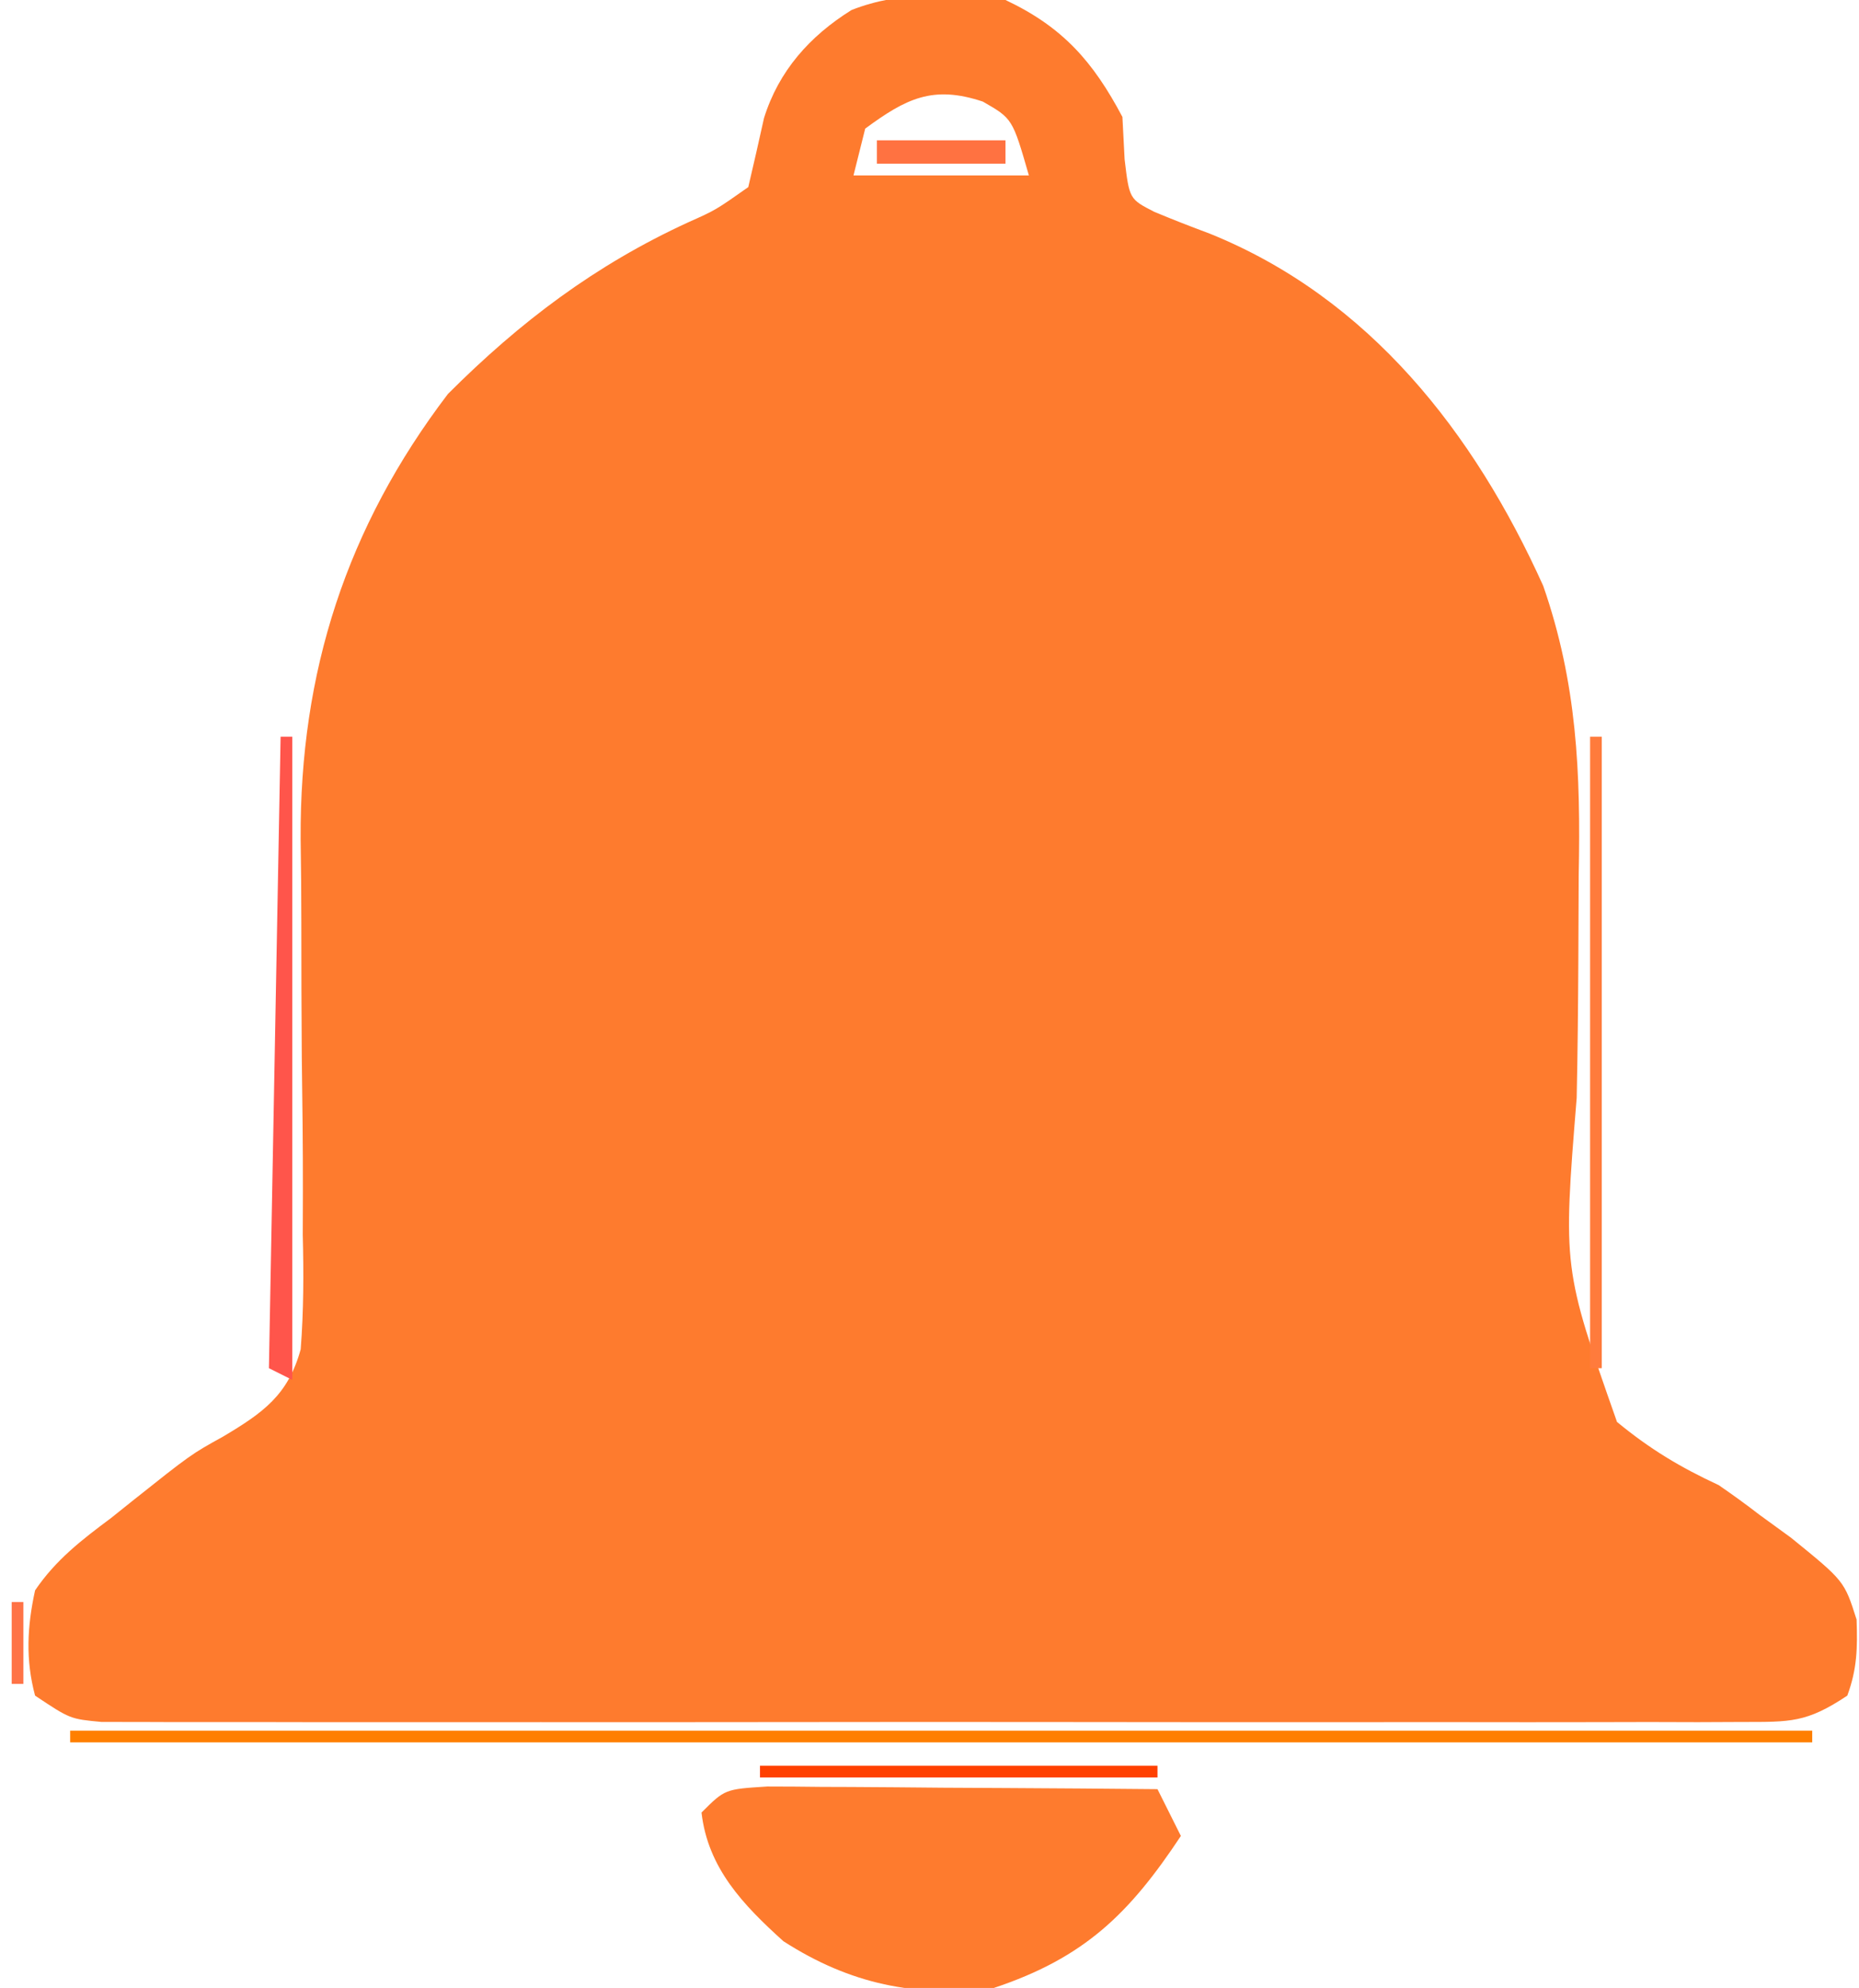 <?xml version="1.0" encoding="UTF-8"?>
<svg version="1.1" xmlns="http://www.w3.org/2000/svg" width="159" height="170">
<path d="M0 0 C4.888 2.31 7.481 5.243 10 10 C10.062 11.196 10.124 12.393 10.188 13.625 C10.594 17.022 10.594 17.022 12.738 18.121 C14.297 18.77 15.87 19.385 17.453 19.973 C31.118 25.485 40.093 37.024 45.992 50.102 C48.88 58.406 49.202 66.062 49.027 74.812 C49.014 77.294 49.003 79.776 48.994 82.258 C48.974 86.136 48.937 90.012 48.853 93.89 C47.678 108.446 47.678 108.446 52.302 121.596 C55.109 123.911 57.709 125.473 61 127 C62.182 127.813 63.347 128.652 64.48 129.531 C65.374 130.181 66.267 130.831 67.188 131.5 C71.746 135.2 71.746 135.2 72.793 138.496 C72.875 140.932 72.842 142.712 72 145 C68.504 147.331 67.134 147.251 63.003 147.254 C61.749 147.26 60.496 147.265 59.204 147.271 C57.813 147.267 56.421 147.263 55.029 147.259 C53.566 147.261 52.102 147.265 50.639 147.269 C46.661 147.279 42.684 147.275 38.707 147.269 C34.549 147.264 30.39 147.268 26.231 147.271 C19.247 147.275 12.263 147.27 5.279 147.261 C-2.8 147.25 -10.88 147.253 -18.959 147.264 C-25.89 147.273 -32.822 147.275 -39.754 147.27 C-43.896 147.266 -48.038 147.266 -52.18 147.273 C-56.074 147.278 -59.968 147.274 -63.862 147.263 C-65.292 147.26 -66.723 147.261 -68.154 147.265 C-70.103 147.271 -72.053 147.263 -74.003 147.254 C-75.095 147.253 -76.187 147.252 -77.312 147.252 C-80 147 -80 147 -83 145 C-83.825 141.92 -83.678 139.102 -83 136 C-81.233 133.394 -79.011 131.681 -76.5 129.812 C-75.899 129.331 -75.299 128.85 -74.68 128.354 C-69.663 124.367 -69.663 124.367 -66.906 122.841 C-63.502 120.812 -61.358 119.304 -60.282 115.384 C-60.026 112.093 -60.023 108.886 -60.105 105.586 C-60.102 104.38 -60.098 103.174 -60.094 101.931 C-60.088 98.078 -60.135 94.228 -60.188 90.375 C-60.214 86.544 -60.229 82.714 -60.227 78.883 C-60.229 76.503 -60.248 74.123 -60.287 71.744 C-60.365 57.494 -56.365 45.083 -47.688 33.688 C-41.515 27.515 -35.075 22.655 -27.129 19.008 C-24.783 17.961 -24.783 17.961 -22 16 C-21.542 14.036 -21.086 12.072 -20.656 10.102 C-19.399 6.076 -16.759 3.097 -13.172 0.859 C-8.93 -0.819 -4.473 -0.519 0 0 Z M-12 11 C-12.33 12.32 -12.66 13.64 -13 15 C-8.05 15 -3.1 15 2 15 C0.598 10.141 0.598 10.141 -1.938 8.688 C-6.216 7.261 -8.51 8.429 -12 11 Z " fill="#FE7B2E" transform="translate(86,0)"/>
<path d="M0 0 C1.555 0 3.11 0.012 4.666 0.032 C5.893 0.036 5.893 0.036 7.146 0.04 C9.764 0.052 12.383 0.077 15.001 0.102 C16.775 0.112 18.548 0.121 20.322 0.129 C24.673 0.151 29.025 0.186 33.376 0.227 C34.036 1.547 34.696 2.867 35.376 4.227 C30.949 10.908 27.117 14.647 19.376 17.227 C12.665 18.049 7.08 16.897 1.376 13.227 C-2.058 10.124 -5.078 6.984 -5.624 2.227 C-3.624 0.227 -3.624 0.227 0 0 Z " fill="#FE7B2E" transform="translate(65.624,152.773)"/>
<path d="M0 0 C49.17 0 98.34 0 149 0 C149 0.33 149 0.66 149 1 C99.83 1 50.66 1 0 1 C0 0.67 0 0.34 0 0 Z " fill="#FF7F00" transform="translate(6,148)"/>
<path d="M0 0 C0.33 0 0.66 0 1 0 C1 18.15 1 36.3 1 55 C0.34 54.67 -0.32 54.34 -1 54 C-0.67 36.18 -0.34 18.36 0 0 Z " fill="#FF554B" transform="translate(24,63)"/>
<path d="M0 0 C0.33 0 0.66 0 1 0 C1 17.82 1 35.64 1 54 C0.67 54 0.34 54 0 54 C0 36.18 0 18.36 0 0 Z " fill="#FF7B3C" transform="translate(136,63)"/>
<path d="M0 0 C11.22 0 22.44 0 34 0 C34 0.33 34 0.66 34 1 C22.78 1 11.56 1 0 1 C0 0.67 0 0.34 0 0 Z " fill="#FF4000" transform="translate(65,151)"/>
<path d="M0 0 C3.63 0 7.26 0 11 0 C11 0.66 11 1.32 11 2 C7.37 2 3.74 2 0 2 C0 1.34 0 0.68 0 0 Z " fill="#FF7241" transform="translate(75,12)"/>
<path d="M0 0 C0.33 0 0.66 0 1 0 C1 2.31 1 4.62 1 7 C0.67 7 0.34 7 0 7 C0 4.69 0 2.38 0 0 Z " fill="#FF7346" transform="translate(1,137)"/>
<path d="M0 0 C1 4 1 4 1 4 Z " fill="#FF6010" transform="translate(135,57)"/>
<path d="M0 0 C1 4 1 4 1 4 Z " fill="#FF6010" transform="translate(25,57)"/>
<path d="M0 0 C3 1 3 1 3 1 Z " fill="#FF2A15" transform="translate(61,16)"/>
<path d="" fill="#FF3838" transform="translate(0,0)"/>
<path d="" fill="#FF471C" transform="translate(0,0)"/>
<path d="M0 0 C3 1 3 1 3 1 Z " fill="#FF2A00" transform="translate(79,9)"/>
<path d="M0 0 C2 1 2 1 2 1 Z " fill="#FF2A2A" transform="translate(70,169)"/>
<path d="M0 0 C2 1 2 1 2 1 Z " fill="#FF0000" transform="translate(92,167)"/>
<path d="M0 0 C2 1 2 1 2 1 Z " fill="#FF0000" transform="translate(67,167)"/>
<path d="" fill="#FFBF00" transform="translate(0,0)"/>
<path d="" fill="#FF8000" transform="translate(0,0)"/>
<path d="" fill="#FF2A2A" transform="translate(0,0)"/>
<path d="" fill="#FF4000" transform="translate(0,0)"/>
<path d="M0 0 C2 1 2 1 2 1 Z " fill="#FF4000" transform="translate(153,131)"/>
<path d="M0 0 C2 1 2 1 2 1 Z " fill="#FF2A2A" transform="translate(6,131)"/>
<path d="M0 0 C2 1 2 1 2 1 Z " fill="#FF4000" transform="translate(147,126)"/>
<path d="M0 0 C2 1 2 1 2 1 Z " fill="#FF4000" transform="translate(141,121)"/>
<path d="" fill="#FF5555" transform="translate(0,0)"/>
<path d="" fill="#FF6A2A" transform="translate(0,0)"/>
<path d="" fill="#FF2A2A" transform="translate(0,0)"/>
<path d="" fill="#FF6A2A" transform="translate(0,0)"/>
<path d="" fill="#FF6A2A" transform="translate(0,0)"/>
<path d="" fill="#FF6A2A" transform="translate(0,0)"/>
<path d="" fill="#FF2A2A" transform="translate(0,0)"/>
<path d="" fill="#FF8000" transform="translate(0,0)"/>
<path d="" fill="#FF4000" transform="translate(0,0)"/>
<path d="" fill="#FF4000" transform="translate(0,0)"/>
<path d="" fill="#FF2A2A" transform="translate(0,0)"/>
<path d="" fill="#FF2A2A" transform="translate(0,0)"/>
<path d="" fill="#FF4000" transform="translate(0,0)"/>
<path d="" fill="#FF2A2A" transform="translate(0,0)"/>
<path d="" fill="#FF4000" transform="translate(0,0)"/>
<path d="" fill="#FF7F00" transform="translate(0,0)"/>
<path d="M0 0 C2 1 2 1 2 1 Z " fill="#FF4000" transform="translate(115,26)"/>
<path d="M0 0 C2 1 2 1 2 1 Z " fill="#FF4000" transform="translate(48,23)"/>
<path d="M0 0 C2 1 2 1 2 1 Z " fill="#FF8000" transform="translate(108,21)"/>
<path d="M0 0 C2 1 2 1 2 1 Z " fill="#FF4000" transform="translate(51,21)"/>
<path d="M0 0 C2 1 2 1 2 1 Z " fill="#FF2A2A" transform="translate(100,17)"/>
<path d="M0 0 C2 1 2 1 2 1 Z " fill="#FF6A2A" transform="translate(59,17)"/>
<path d="M0 0 C2 1 2 1 2 1 Z " fill="#FF4020" transform="translate(98,16)"/>
<path d="" fill="#FF2A2A" transform="translate(0,0)"/>
<path d="" fill="#FF2A2A" transform="translate(0,0)"/>
<path d="" fill="#FF4000" transform="translate(0,0)"/>
<path d="" fill="#FF4000" transform="translate(0,0)"/>
<path d="M0 0 C2 1 2 1 2 1 Z " fill="#FF4000" transform="translate(88,0)"/>
<path d="M0 0 C2 1 2 1 2 1 Z " fill="#FF4000" transform="translate(71,0)"/>
<path d="" fill="#FF5555" transform="translate(0,0)"/>
<path d="" fill="#FF5555" transform="translate(0,0)"/>
<path d="" fill="#FF5555" transform="translate(0,0)"/>
<path d="" fill="#FF5555" transform="translate(0,0)"/>
<path d="" fill="#FF5555" transform="translate(0,0)"/>
<path d="" fill="#FF8040" transform="translate(0,0)"/>
<path d="" fill="#FF8040" transform="translate(0,0)"/>
<path d="" fill="#FF8040" transform="translate(0,0)"/>
<path d="" fill="#FF8040" transform="translate(0,0)"/>
<path d="" fill="#FF5555" transform="translate(0,0)"/>
<path d="" fill="#FF5555" transform="translate(0,0)"/>
<path d="" fill="#FF5555" transform="translate(0,0)"/>
<path d="" fill="#FF5555" transform="translate(0,0)"/>
<path d="" fill="#FF8000" transform="translate(0,0)"/>
<path d="" fill="#FF5555" transform="translate(0,0)"/>
<path d="" fill="#FF5555" transform="translate(0,0)"/>
<path d="" fill="#FF0000" transform="translate(0,0)"/>
<path d="" fill="#FF8000" transform="translate(0,0)"/>
<path d="" fill="#FF0000" transform="translate(0,0)"/>
<path d="" fill="#FF8000" transform="translate(0,0)"/>
<path d="" fill="#FF8000" transform="translate(0,0)"/>
<path d="" fill="#FF8000" transform="translate(0,0)"/>
<path d="" fill="#FF0000" transform="translate(0,0)"/>
<path d="" fill="#FF8000" transform="translate(0,0)"/>
<path d="" fill="#FF8000" transform="translate(0,0)"/>
<path d="" fill="#FF0000" transform="translate(0,0)"/>
<path d="" fill="#FF8000" transform="translate(0,0)"/>
<path d="" fill="#FF8000" transform="translate(0,0)"/>
<path d="" fill="#FF5555" transform="translate(0,0)"/>
<path d="" fill="#FF5555" transform="translate(0,0)"/>
<path d="" fill="#FF8000" transform="translate(0,0)"/>
<path d="" fill="#FF8000" transform="translate(0,0)"/>
<path d="" fill="#FF8040" transform="translate(0,0)"/>
<path d="" fill="#FF8040" transform="translate(0,0)"/>
<path d="" fill="#FF8040" transform="translate(0,0)"/>
<path d="" fill="#FF8040" transform="translate(0,0)"/>
<path d="" fill="#FF5555" transform="translate(0,0)"/>
<path d="" fill="#FF5555" transform="translate(0,0)"/>
<path d="" fill="#FF8000" transform="translate(0,0)"/>
<path d="" fill="#FF8000" transform="translate(0,0)"/>
<path d="" fill="#FF5555" transform="translate(0,0)"/>
<path d="" fill="#FF8040" transform="translate(0,0)"/>
<path d="" fill="#FF8040" transform="translate(0,0)"/>
<path d="" fill="#FF8040" transform="translate(0,0)"/>
<path d="" fill="#FF8040" transform="translate(0,0)"/>
<path d="" fill="#FF5555" transform="translate(0,0)"/>
<path d="" fill="#FF5555" transform="translate(0,0)"/>
<path d="" fill="#FF8000" transform="translate(0,0)"/>
<path d="" fill="#FF8000" transform="translate(0,0)"/>
<path d="" fill="#FF5555" transform="translate(0,0)"/>
<path d="" fill="#FF8040" transform="translate(0,0)"/>
<path d="" fill="#FF8040" transform="translate(0,0)"/>
<path d="" fill="#FF8040" transform="translate(0,0)"/>
<path d="" fill="#FF8040" transform="translate(0,0)"/>
<path d="" fill="#FF5555" transform="translate(0,0)"/>
<path d="" fill="#FF5555" transform="translate(0,0)"/>
<path d="" fill="#FF8000" transform="translate(0,0)"/>
<path d="" fill="#FF5555" transform="translate(0,0)"/>
<path d="" fill="#FF5555" transform="translate(0,0)"/>
<path d="" fill="#FF5555" transform="translate(0,0)"/>
<path d="" fill="#FF5555" transform="translate(0,0)"/>
<path d="" fill="#FF5555" transform="translate(0,0)"/>
<path d="" fill="#FF5555" transform="translate(0,0)"/>
<path d="" fill="#FF8040" transform="translate(0,0)"/>
<path d="" fill="#FF8040" transform="translate(0,0)"/>
<path d="" fill="#FF5555" transform="translate(0,0)"/>
<path d="" fill="#FF0000" transform="translate(0,0)"/>
<path d="" fill="#FF8000" transform="translate(0,0)"/>
<path d="" fill="#FF8000" transform="translate(0,0)"/>
<path d="" fill="#FF5555" transform="translate(0,0)"/>
<path d="" fill="#FF8000" transform="translate(0,0)"/>
<path d="" fill="#FF8000" transform="translate(0,0)"/>
<path d="" fill="#FF8000" transform="translate(0,0)"/>
<path d="" fill="#FF8000" transform="translate(0,0)"/>
<path d="" fill="#FF8000" transform="translate(0,0)"/>
<path d="" fill="#FF8000" transform="translate(0,0)"/>
<path d="" fill="#FF0000" transform="translate(0,0)"/>
<path d="" fill="#FF5555" transform="translate(0,0)"/>
<path d="" fill="#FF8040" transform="translate(0,0)"/>
<path d="" fill="#FF8040" transform="translate(0,0)"/>
<path d="" fill="#FF5555" transform="translate(0,0)"/>
<path d="" fill="#FF5555" transform="translate(0,0)"/>
<path d="" fill="#FF8000" transform="translate(0,0)"/>
<path d="" fill="#FF8040" transform="translate(0,0)"/>
<path d="" fill="#FF5555" transform="translate(0,0)"/>
<path d="" fill="#FF5555" transform="translate(0,0)"/>
<path d="" fill="#FF5555" transform="translate(0,0)"/>
<path d="" fill="#FF5555" transform="translate(0,0)"/>
<path d="" fill="#FF5555" transform="translate(0,0)"/>
<path d="" fill="#FF5555" transform="translate(0,0)"/>
<path d="" fill="#FF5555" transform="translate(0,0)"/>
<path d="" fill="#FF8000" transform="translate(0,0)"/>
<path d="" fill="#FF8000" transform="translate(0,0)"/>
<path d="" fill="#FF5555" transform="translate(0,0)"/>
<path d="" fill="#FF8040" transform="translate(0,0)"/>
<path d="" fill="#FF5555" transform="translate(0,0)"/>
<path d="" fill="#FF5555" transform="translate(0,0)"/>
<path d="" fill="#FF5555" transform="translate(0,0)"/>
<path d="" fill="#FF5555" transform="translate(0,0)"/>
<path d="" fill="#FF5555" transform="translate(0,0)"/>
<path d="" fill="#FF5555" transform="translate(0,0)"/>
<path d="" fill="#FF5555" transform="translate(0,0)"/>
<path d="" fill="#FF5555" transform="translate(0,0)"/>
<path d="" fill="#FF5555" transform="translate(0,0)"/>
<path d="" fill="#FF5555" transform="translate(0,0)"/>
</svg>
